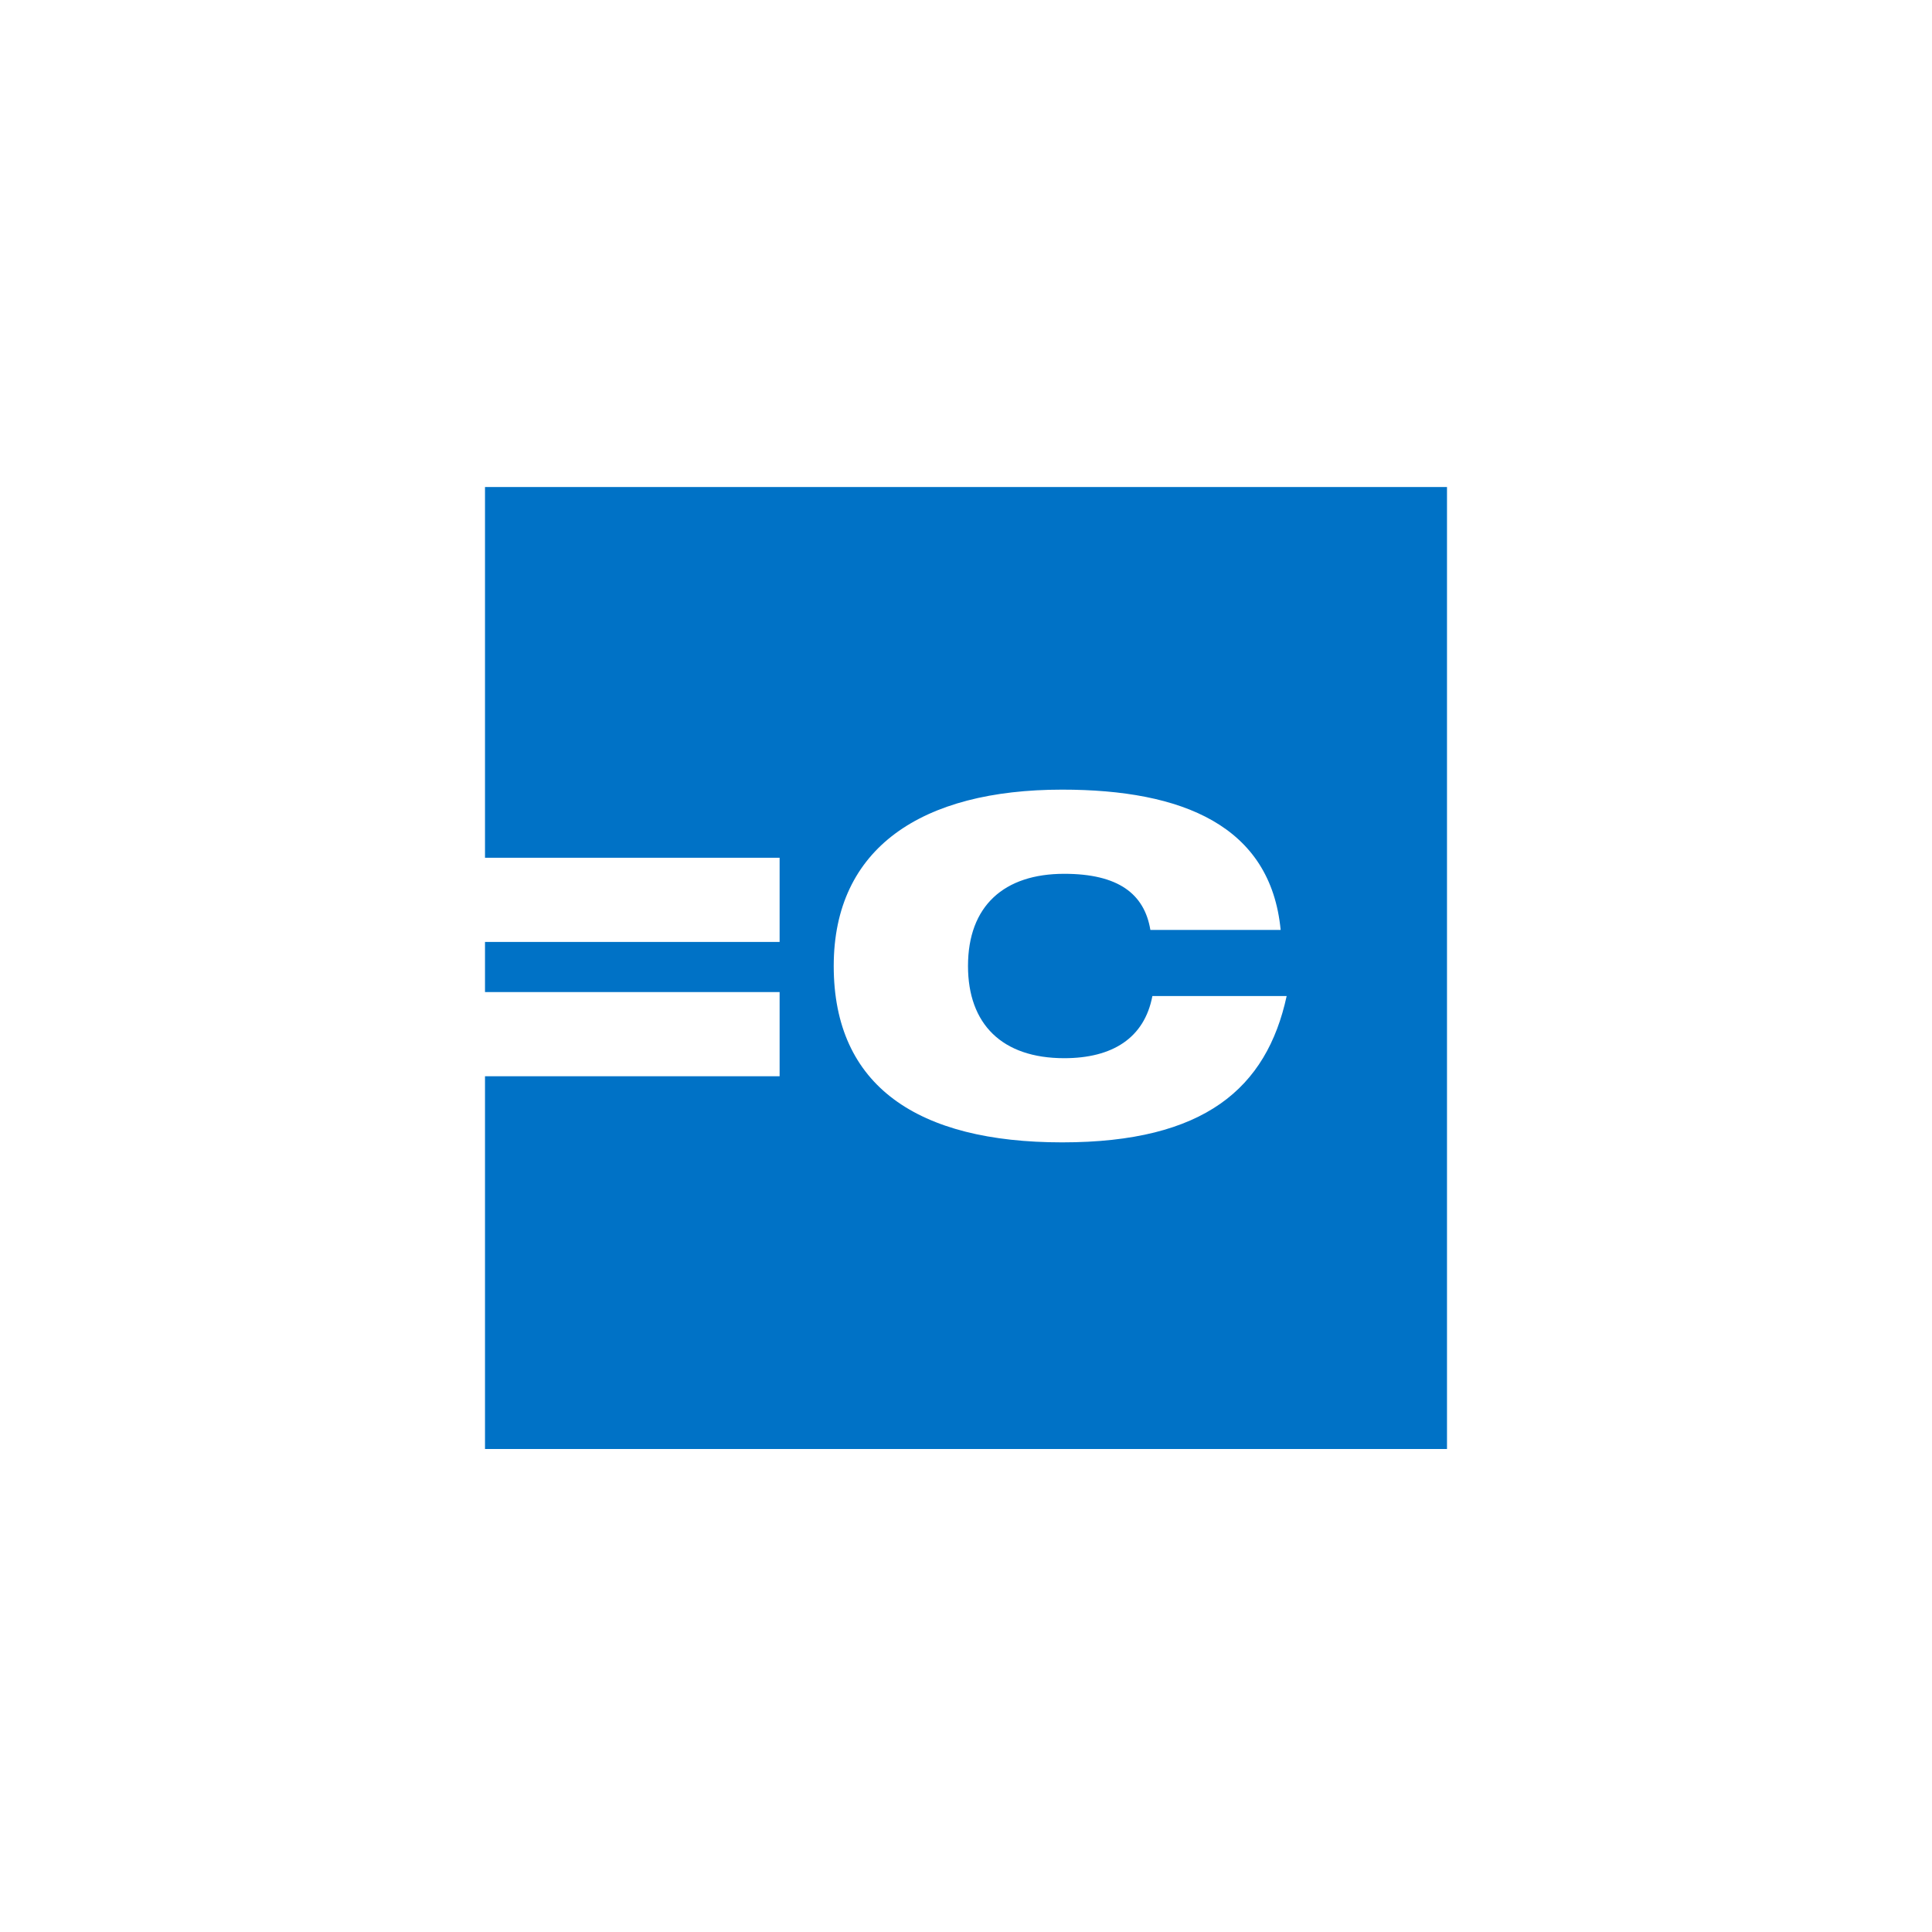<?xml version="1.0" encoding="utf-8"?>
<svg xmlns="http://www.w3.org/2000/svg" version="1.1" width="160" height="160" viewBox="0 0 65535 65535"><rect x="0" y="0" width="65535" height="65535" fill="#333333" stroke="none"/><svg xmlns:xlink="http://www.w3.org/1999/xlink" version="1.1" id="Ebene_1" viewBox="0 0 96.4 96.4" style="enable-background:new 0 0 96.4 96.4;" space="preserve" width="65535" height="65535">
<style type="text/css">
	.st0{display:none;fill:#FFFFFF;}
	.st1{fill:#FFFFFF;}
	.st2{fill:#0072C6;}
</style>
<circle class="st0" cx="48.2" cy="48.2" r="48.2"/>
<rect x="0" y="0" class="st1" width="96.4" height="96.4"/>
<g>
	<path class="st2" d="M53,57c-7.2,0-11.4-2.8-11.4-8.8c0-5.9,4.4-8.8,11.4-8.8c6,0,10.4,1.8,10.9,7h-6.5c-0.3-1.8-1.6-2.8-4.3-2.8   c-3,0-4.8,1.6-4.8,4.6c0,2.9,1.7,4.6,4.8,4.6c2.4,0,4-1,4.4-3.1h6.7C63.2,54.3,60.1,57,53,57 M24.2,24.2v18.6h14.7V47H24.2v2.5   h14.7v4.2H24.2v18.6h48v-48h-48V24.2z"/>
</g>
</svg></svg>
